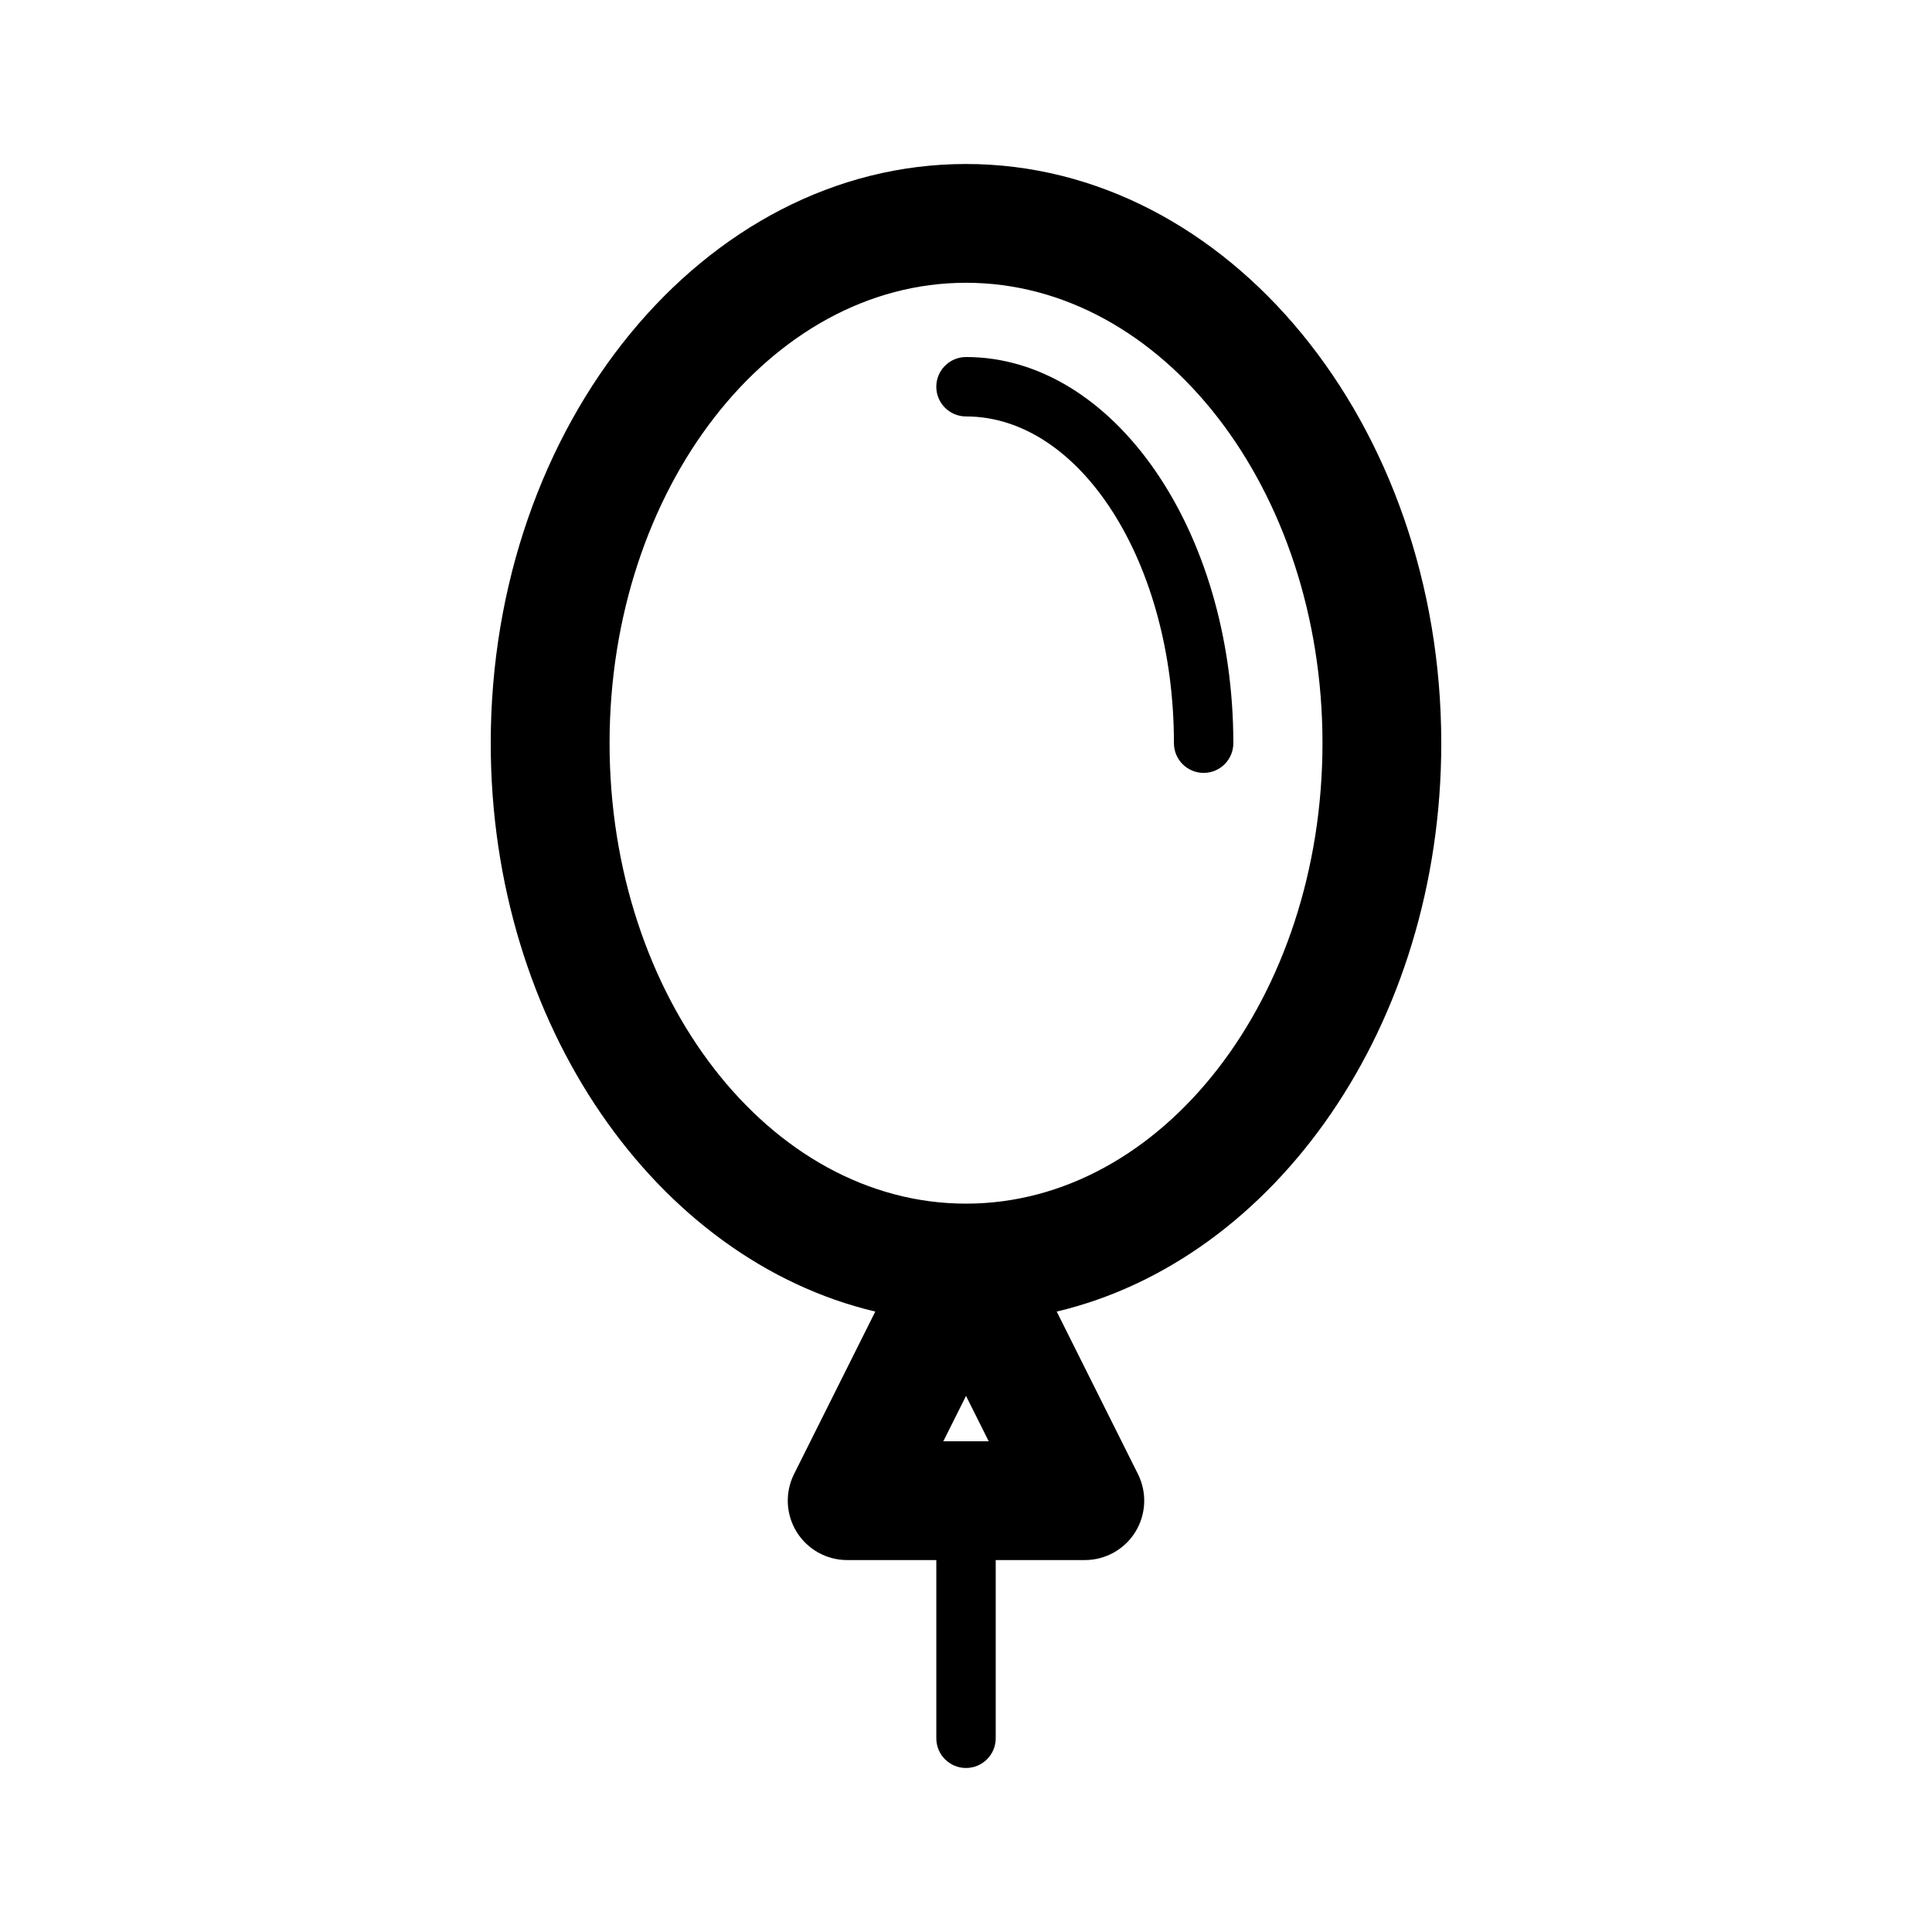 <?xml version="1.0" encoding="UTF-8"?>
<!-- The Best Svg Icon site in the world: iconSvg.co, Visit us! https://iconsvg.co -->
<svg fill="#000000" width="800px" height="800px" version="1.1" viewBox="144 144 512 512" xmlns="http://www.w3.org/2000/svg">
 <g>
  <path d="m525.95 340.96c0-84.641-56.504-153.5-125.95-153.5s-125.95 68.863-125.95 153.5c0 74.617 43.934 136.9 101.91 150.62l-21.531 43.074c-2.441 4.879-2.18 10.676 0.691 15.32 2.867 4.637 7.938 7.461 13.395 7.461h23.617v47.23c0 4.352 3.527 7.871 7.871 7.871s7.871-3.519 7.871-7.871v-47.23h23.617c5.457 0 10.523-2.824 13.391-7.461 2.867-4.644 3.125-10.438 0.691-15.32l-21.531-43.074c57.977-13.723 101.91-76.004 101.91-150.62zm-131.96 184.99 6.016-12.027 6.012 12.027zm6.016-62.973c-52.09 0-94.465-54.734-94.465-122.02 0-67.285 42.375-122.02 94.465-122.02s94.465 54.734 94.465 122.02c-0.004 67.285-42.379 122.02-94.465 122.02z"/>
  <path d="m400 238.62c-4.344 0-7.871 3.527-7.871 7.871s3.527 7.871 7.871 7.871c30.379 0 55.105 38.848 55.105 86.594 0 4.344 3.519 7.871 7.871 7.871 4.352 0 7.871-3.527 7.871-7.871 0-56.426-31.781-102.34-70.848-102.34z"/>
 </g>
</svg>